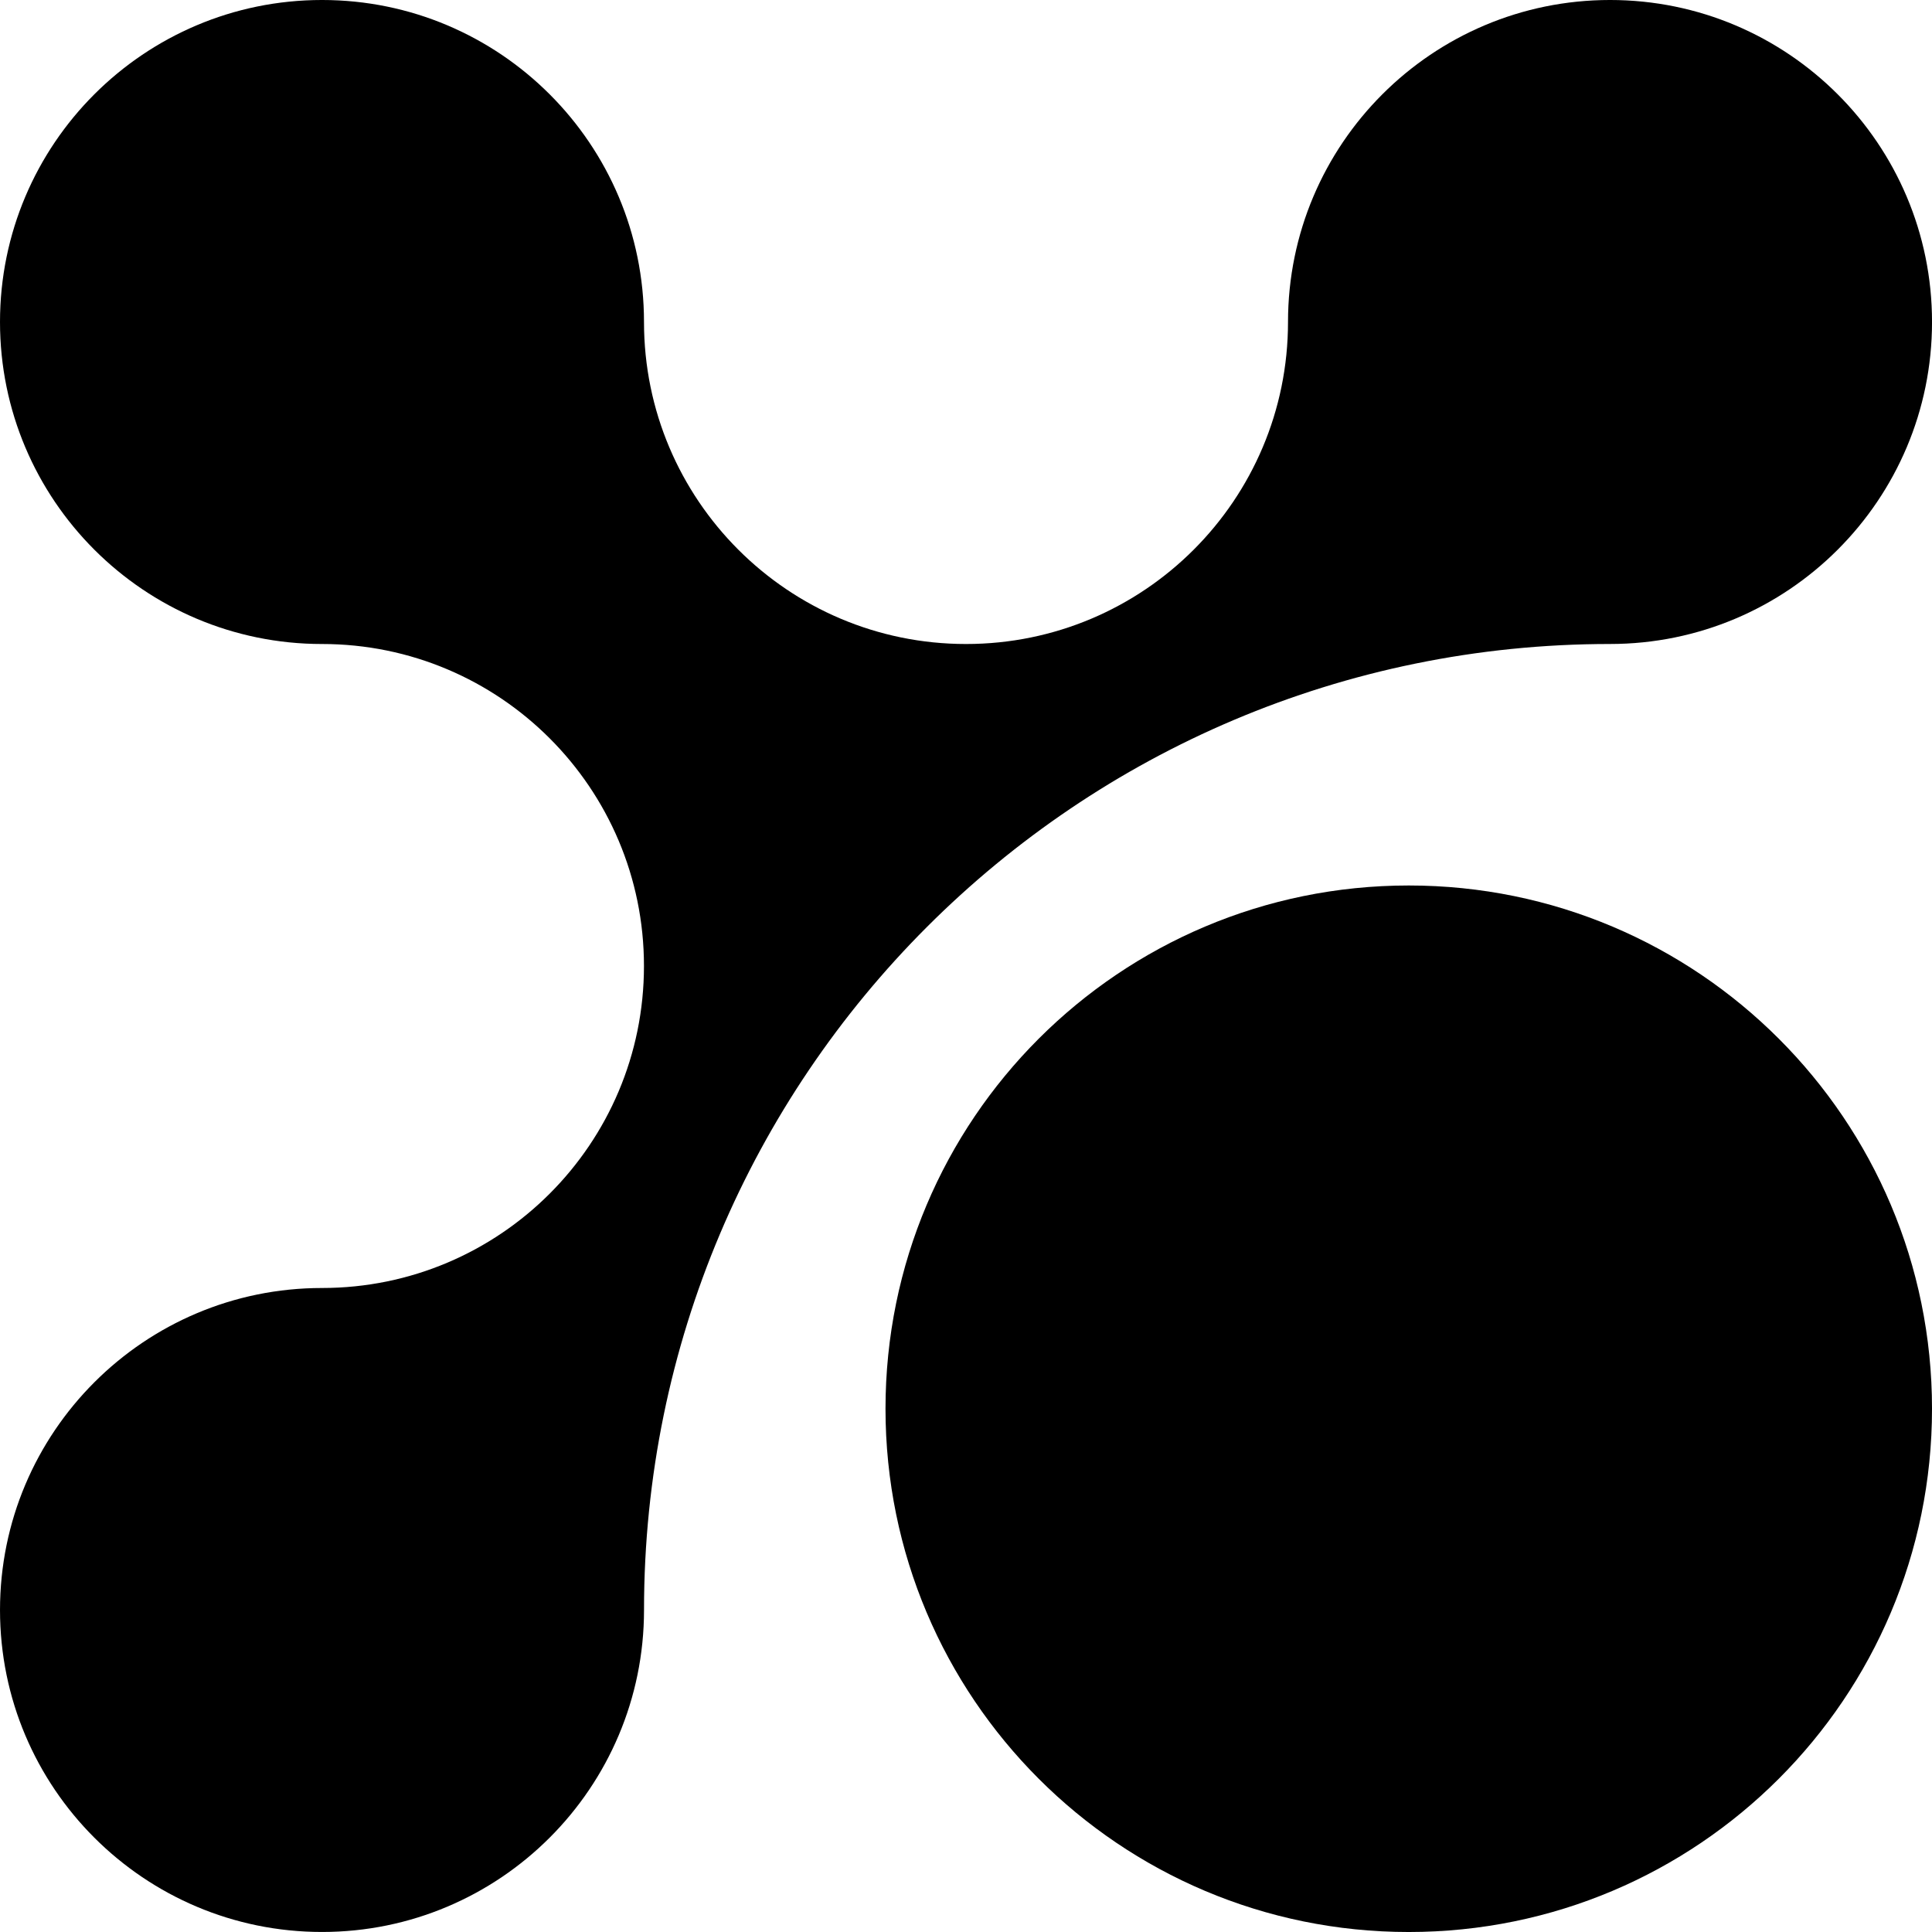 <svg xmlns="http://www.w3.org/2000/svg" height="409.6pt" viewBox="0 0 409.6 409.6" width="409.6pt"><path d="m68.266 136.535c-37.688 0-68.266-30.566-68.266-68.27s30.578-68.266 68.266-68.266c37.699 0 68.266 30.566 68.266 68.266s30.57 68.27 68.27 68.27 68.266-30.566 68.266-68.266 30.57-68.27 68.27-68.27c37.699 0 68.266 30.566 68.266 68.266s-30.566 68.266-68.266 68.266c-113.121 0-204.801 91.719-204.801 204.797 0 37.68-30.566 68.266-68.266 68.266s-68.27-30.559-68.27-68.258c0-37.699 30.566-68.27 68.266-68.27s68.258-30.566 68.258-68.266-30.555-68.266-68.258-68.266zm0 0"></path><path d="m187.734 298.664c0-61.301 49.656-110.934 110.938-110.934 61.281.004 110.93 49.633 110.93 110.934 0 61.273-49.648 110.938-110.938 110.938-61.281 0-110.93-49.664-110.93-110.938zm0 0"></path></svg>